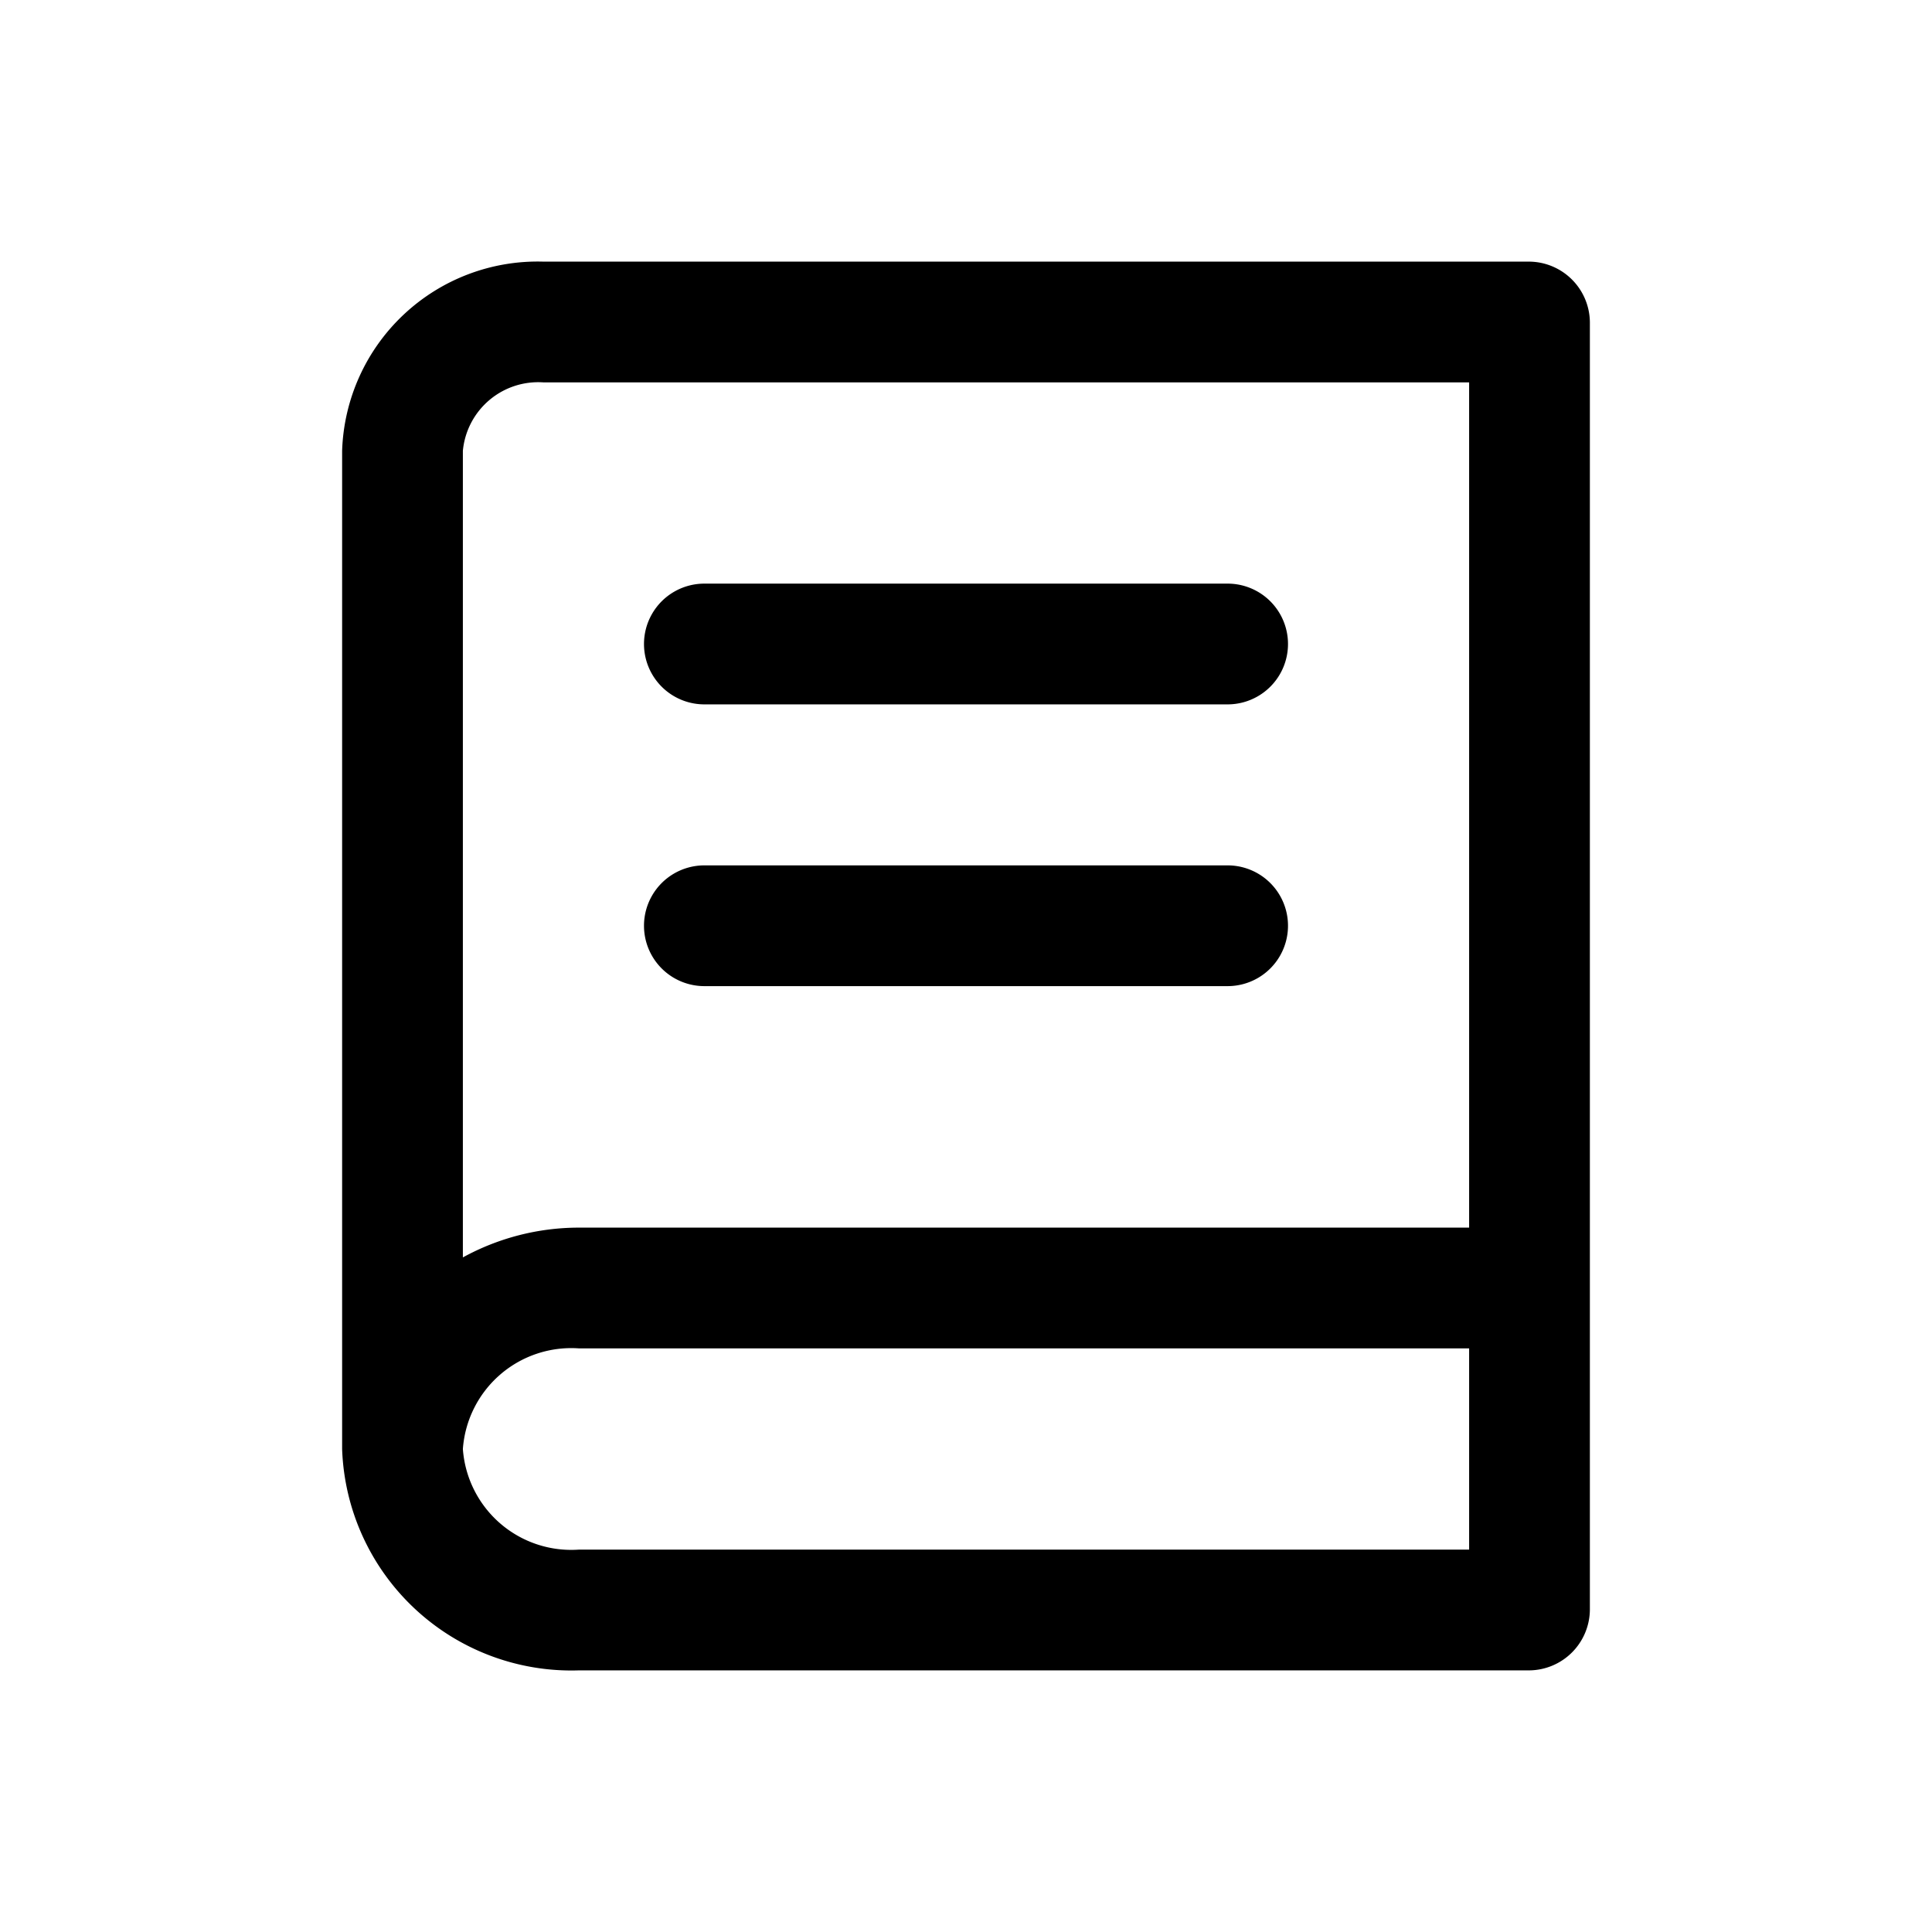 <svg xmlns="http://www.w3.org/2000/svg" viewBox="0 0 24 24"><g id="book"><path d="M19,3.25H6.75A2.43,2.43,0,0,0,4.25,5.6V18a2.85,2.85,0,0,0,2.94,2.75H19a.76.76,0,0,0,.75-.75V4A.76.76,0,0,0,19,3.25Zm-.75,16H7.19A1.35,1.35,0,0,1,5.75,18a1.35,1.35,0,0,1,1.44-1.25H18.25Zm0-4H7.19a3,3,0,0,0-1.44.37V5.6a.94.94,0,0,1,1-.85h11.5Z"/><path d="M8.75,8.75h6.5a.75.75,0,0,0,0-1.5H8.75a.75.75,0,0,0,0,1.5Z"/><path d="M8.75,12.25h6.5a.75.75,0,0,0,0-1.5H8.75a.75.75,0,0,0,0,1.5Z"/></g></svg>